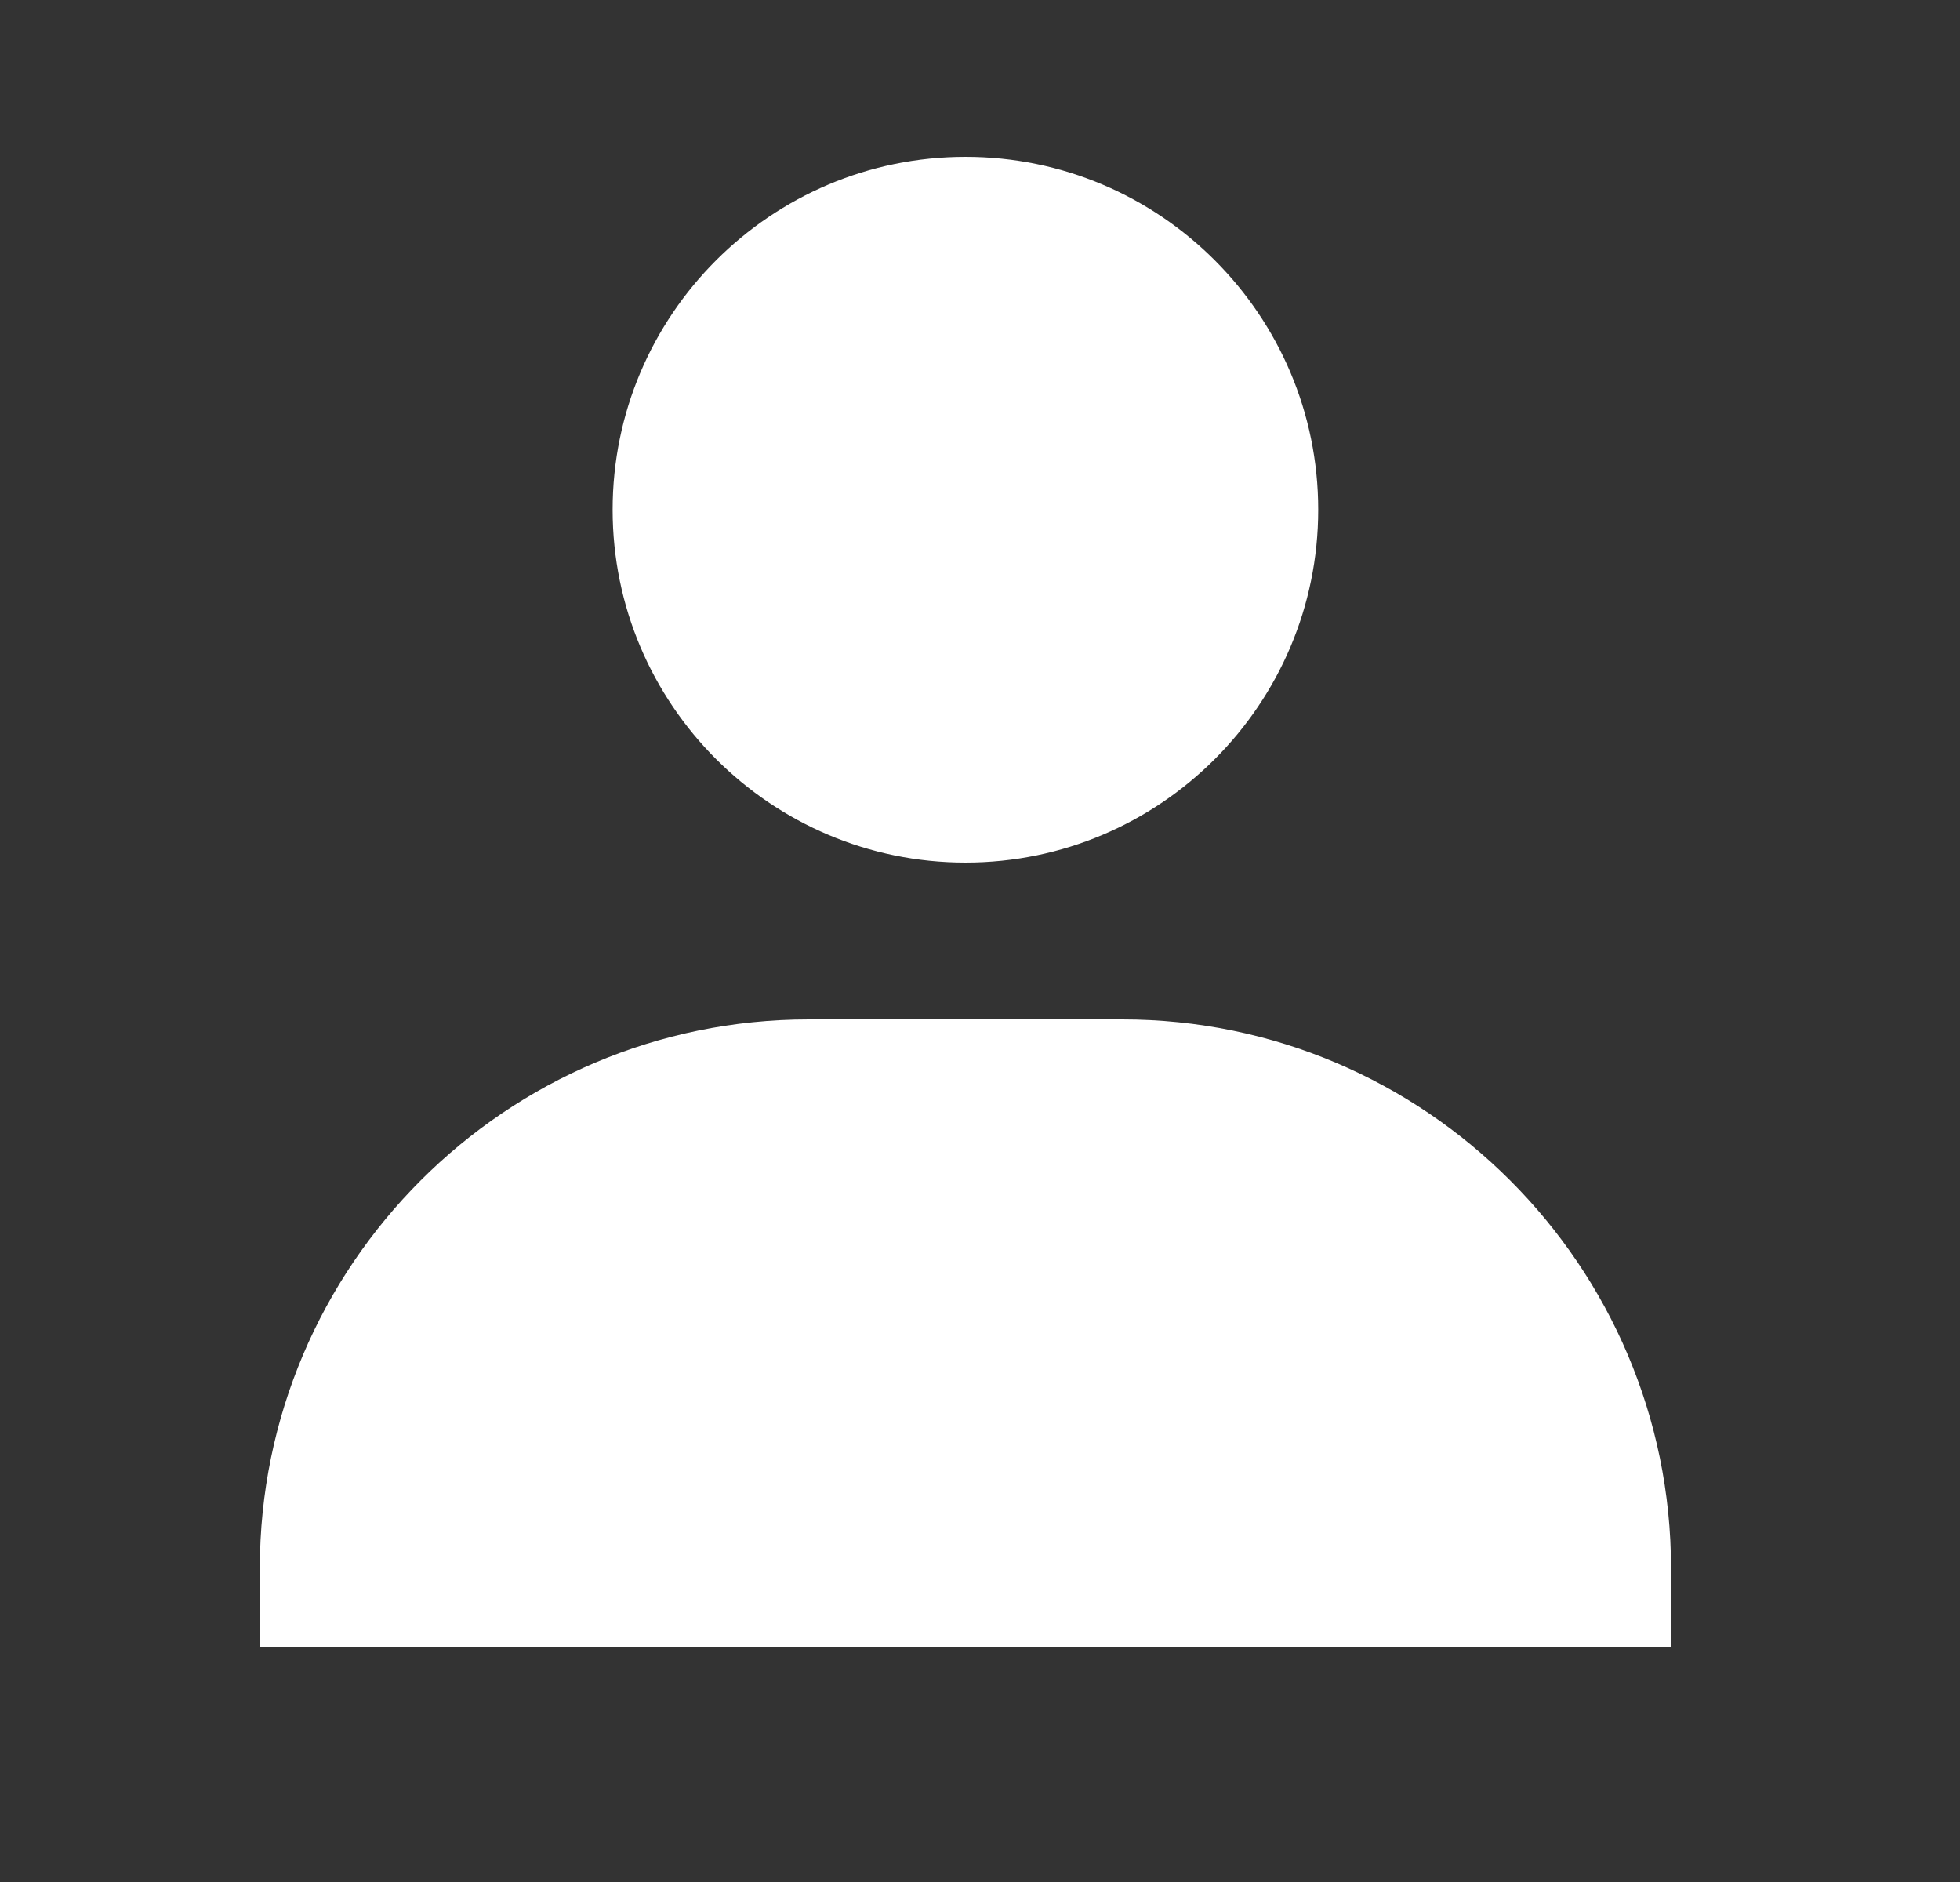 <svg width="25" height="24" viewBox="0 0 25 24" fill="none" xmlns="http://www.w3.org/2000/svg">
<rect x="0" y="0" width="25" height="24" fill="#333333" stroke="none"/>
<path d="M7.814 6.5C7.814 8.981 9.833 11 12.315 11C14.796 11 16.814 8.981 16.814 6.5C16.814 4.019 14.796 2 12.315 2C9.833 2 7.814 4.019 7.814 6.5ZM20.314 21H21.314V20C21.314 16.141 18.174 13 14.315 13H10.315C6.454 13 3.314 16.141 3.314 20V21H20.314Z" fill="white"/>
</svg>
